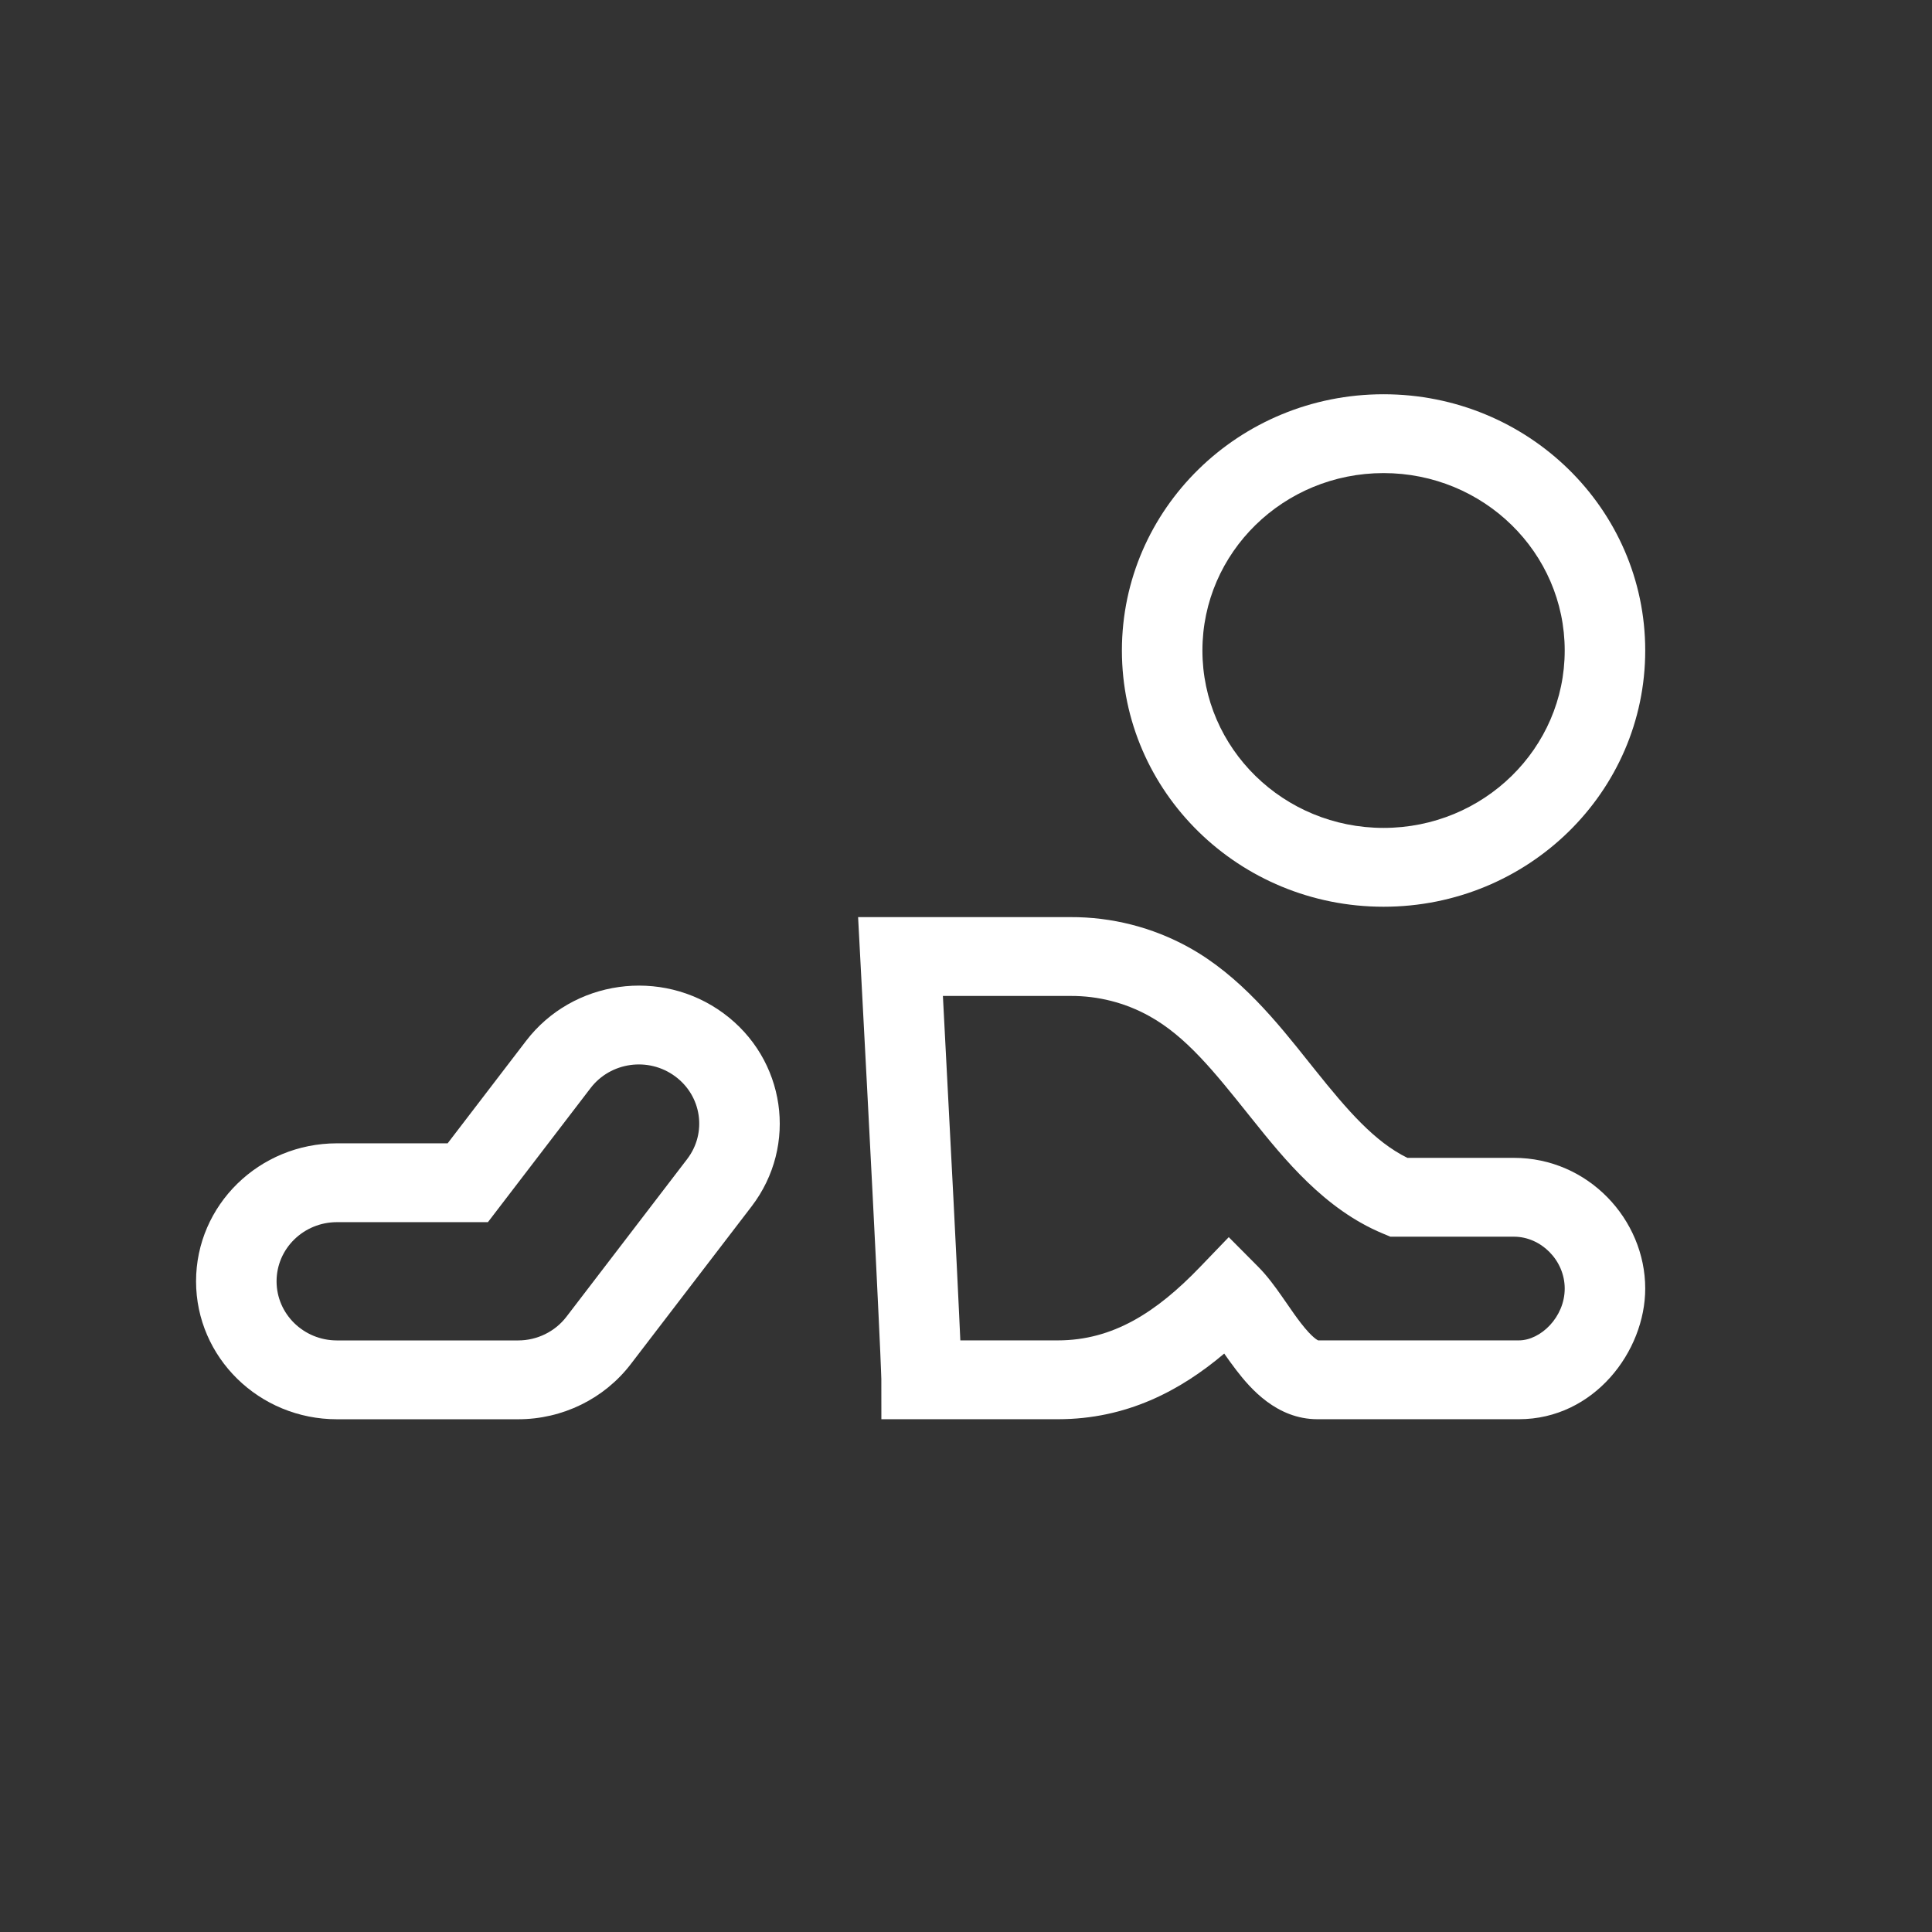 <svg width="46" height="46" viewBox="0 0 46 46" fill="none" xmlns="http://www.w3.org/2000/svg">
<rect x="0" y="0" width="46" height="46" fill="#333333" stroke="none"/>
<path fill-rule="evenodd" clip-rule="evenodd" d="M27.361 24.191C26.788 23.873 26.144 23.71 25.492 23.713H25.486H22.45C22.666 27.805 22.779 30.066 22.837 31.311C22.848 31.547 22.858 31.746 22.865 31.914H25.19C26.492 31.912 27.527 31.254 28.57 30.169L29.256 29.456L29.954 30.158C30.172 30.376 30.364 30.642 30.518 30.862C30.563 30.926 30.606 30.988 30.647 31.047C30.76 31.211 30.861 31.357 30.971 31.499C31.252 31.863 31.378 31.909 31.384 31.914H36.162C36.683 31.914 37.255 31.359 37.255 30.68C37.255 30.002 36.686 29.445 36.047 29.445H33.104L32.925 29.37C31.542 28.795 30.584 27.609 29.797 26.625C29.775 26.598 29.753 26.57 29.731 26.543C28.91 25.516 28.237 24.674 27.361 24.191ZM28.303 22.555C27.441 22.079 26.47 21.831 25.483 21.836H20.431L20.483 22.823C20.734 27.544 20.86 30.061 20.922 31.397C20.954 32.066 20.97 32.437 20.977 32.641C20.981 32.742 20.983 32.801 20.984 32.832L20.984 32.859L20.985 33.791H25.194C26.82 33.789 28.097 33.117 29.148 32.228C29.241 32.36 29.341 32.501 29.442 32.631C29.765 33.05 30.394 33.791 31.369 33.791H36.162C37.954 33.791 39.172 32.174 39.172 30.68C39.172 29.034 37.812 27.568 36.047 27.568H33.509C32.729 27.184 32.088 26.445 31.306 25.467C31.257 25.407 31.208 25.345 31.158 25.282C30.415 24.349 29.523 23.229 28.303 22.555Z" fill="white"/>
<path fill-rule="evenodd" clip-rule="evenodd" d="M11.617 29.099H8.023C7.229 29.099 6.585 29.729 6.585 30.507C6.585 31.285 7.229 31.915 8.023 31.915H12.336C12.788 31.915 13.214 31.706 13.486 31.352L16.361 27.597C16.837 26.975 16.709 26.093 16.073 25.626C15.438 25.159 14.537 25.285 14.061 25.907L11.617 29.099ZM10.658 27.222H8.023C6.17 27.222 4.668 28.692 4.668 30.507C4.668 32.321 6.17 33.792 8.023 33.792H12.336C13.392 33.792 14.386 33.305 15.019 32.478L17.895 28.724C19.006 27.272 18.706 25.213 17.224 24.124C15.742 23.035 13.639 23.33 12.527 24.781L10.658 27.222Z" fill="white"/>
<path fill-rule="evenodd" clip-rule="evenodd" d="M32.942 19.712C35.324 19.712 37.255 17.821 37.255 15.488C37.255 13.155 35.324 11.264 32.942 11.264C30.56 11.264 28.629 13.155 28.629 15.488C28.629 17.821 30.56 19.712 32.942 19.712ZM32.942 21.589C36.383 21.589 39.172 18.858 39.172 15.488C39.172 12.118 36.383 9.387 32.942 9.387C29.501 9.387 26.712 12.118 26.712 15.488C26.712 18.858 29.501 21.589 32.942 21.589Z" fill="white"/>
</svg>
